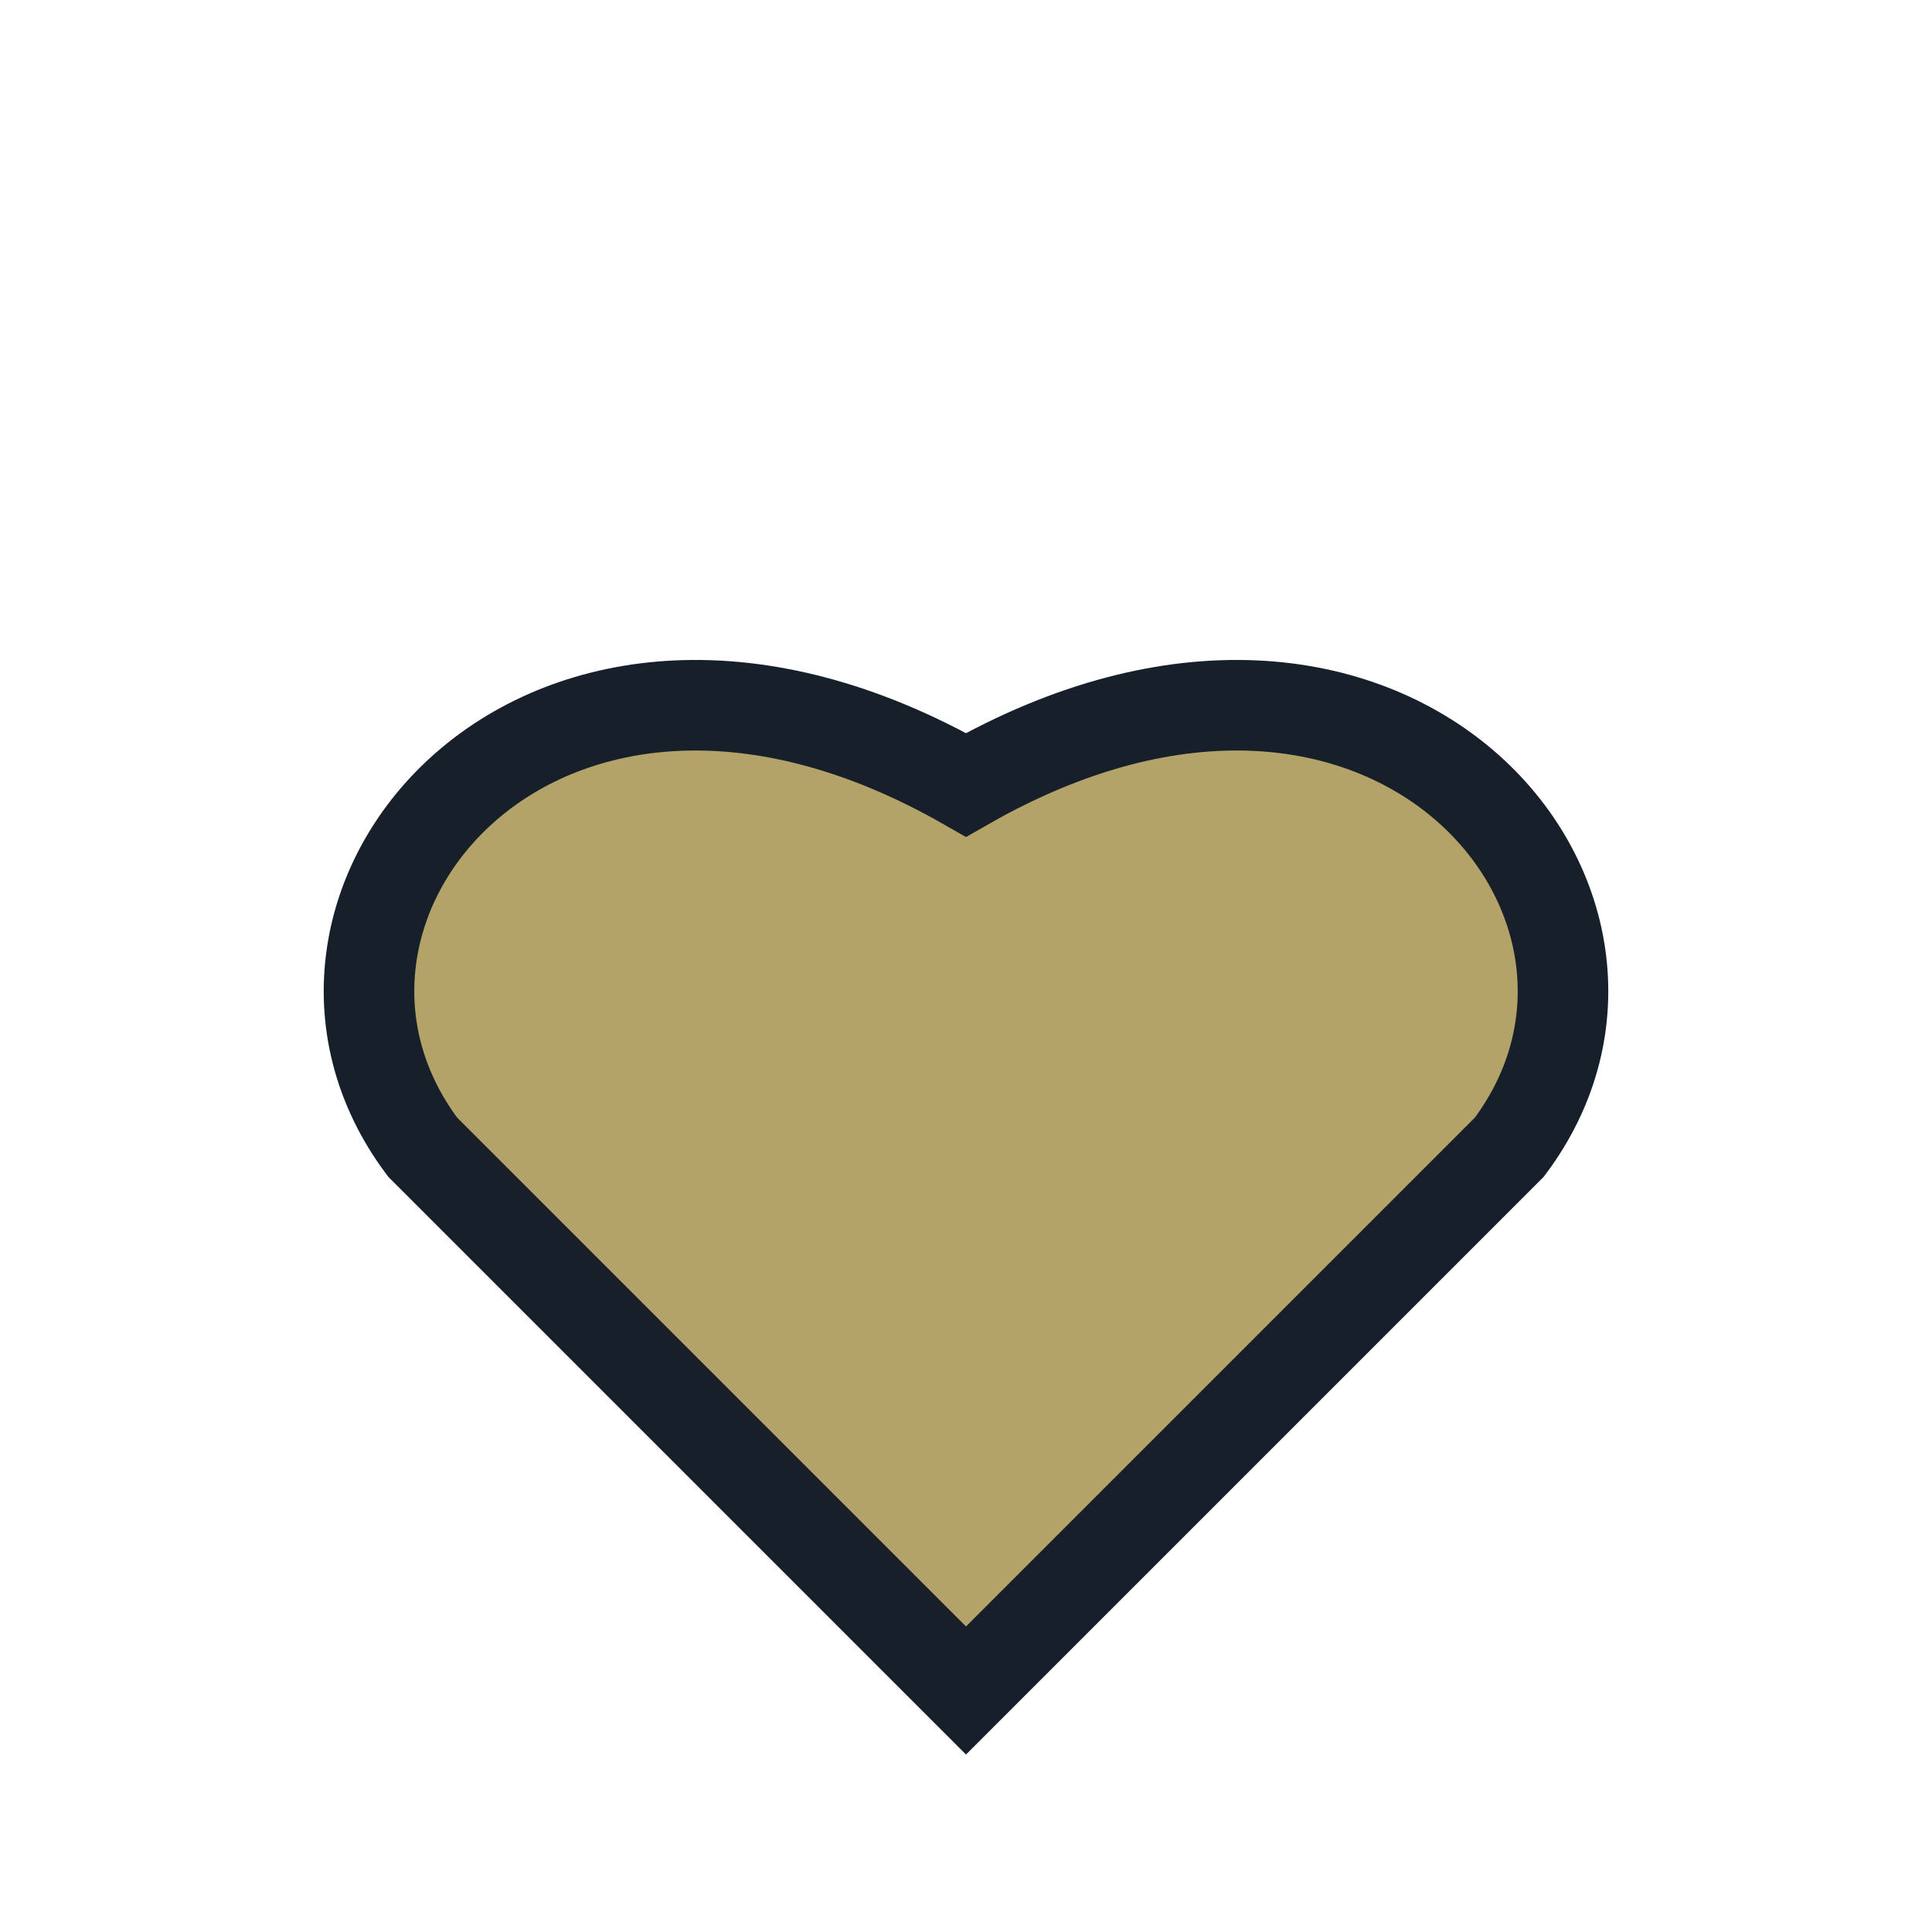 <?xml version="1.0" encoding="UTF-8"?>
<svg xmlns="http://www.w3.org/2000/svg" width="32" height="32" viewBox="0 0 32 32"><path d="M16 28l-9-9c-3-4 2-10 9-6 7-4 12 2 9 6z" fill="#B3A369" stroke="#17202A" stroke-width="1.5"/></svg>